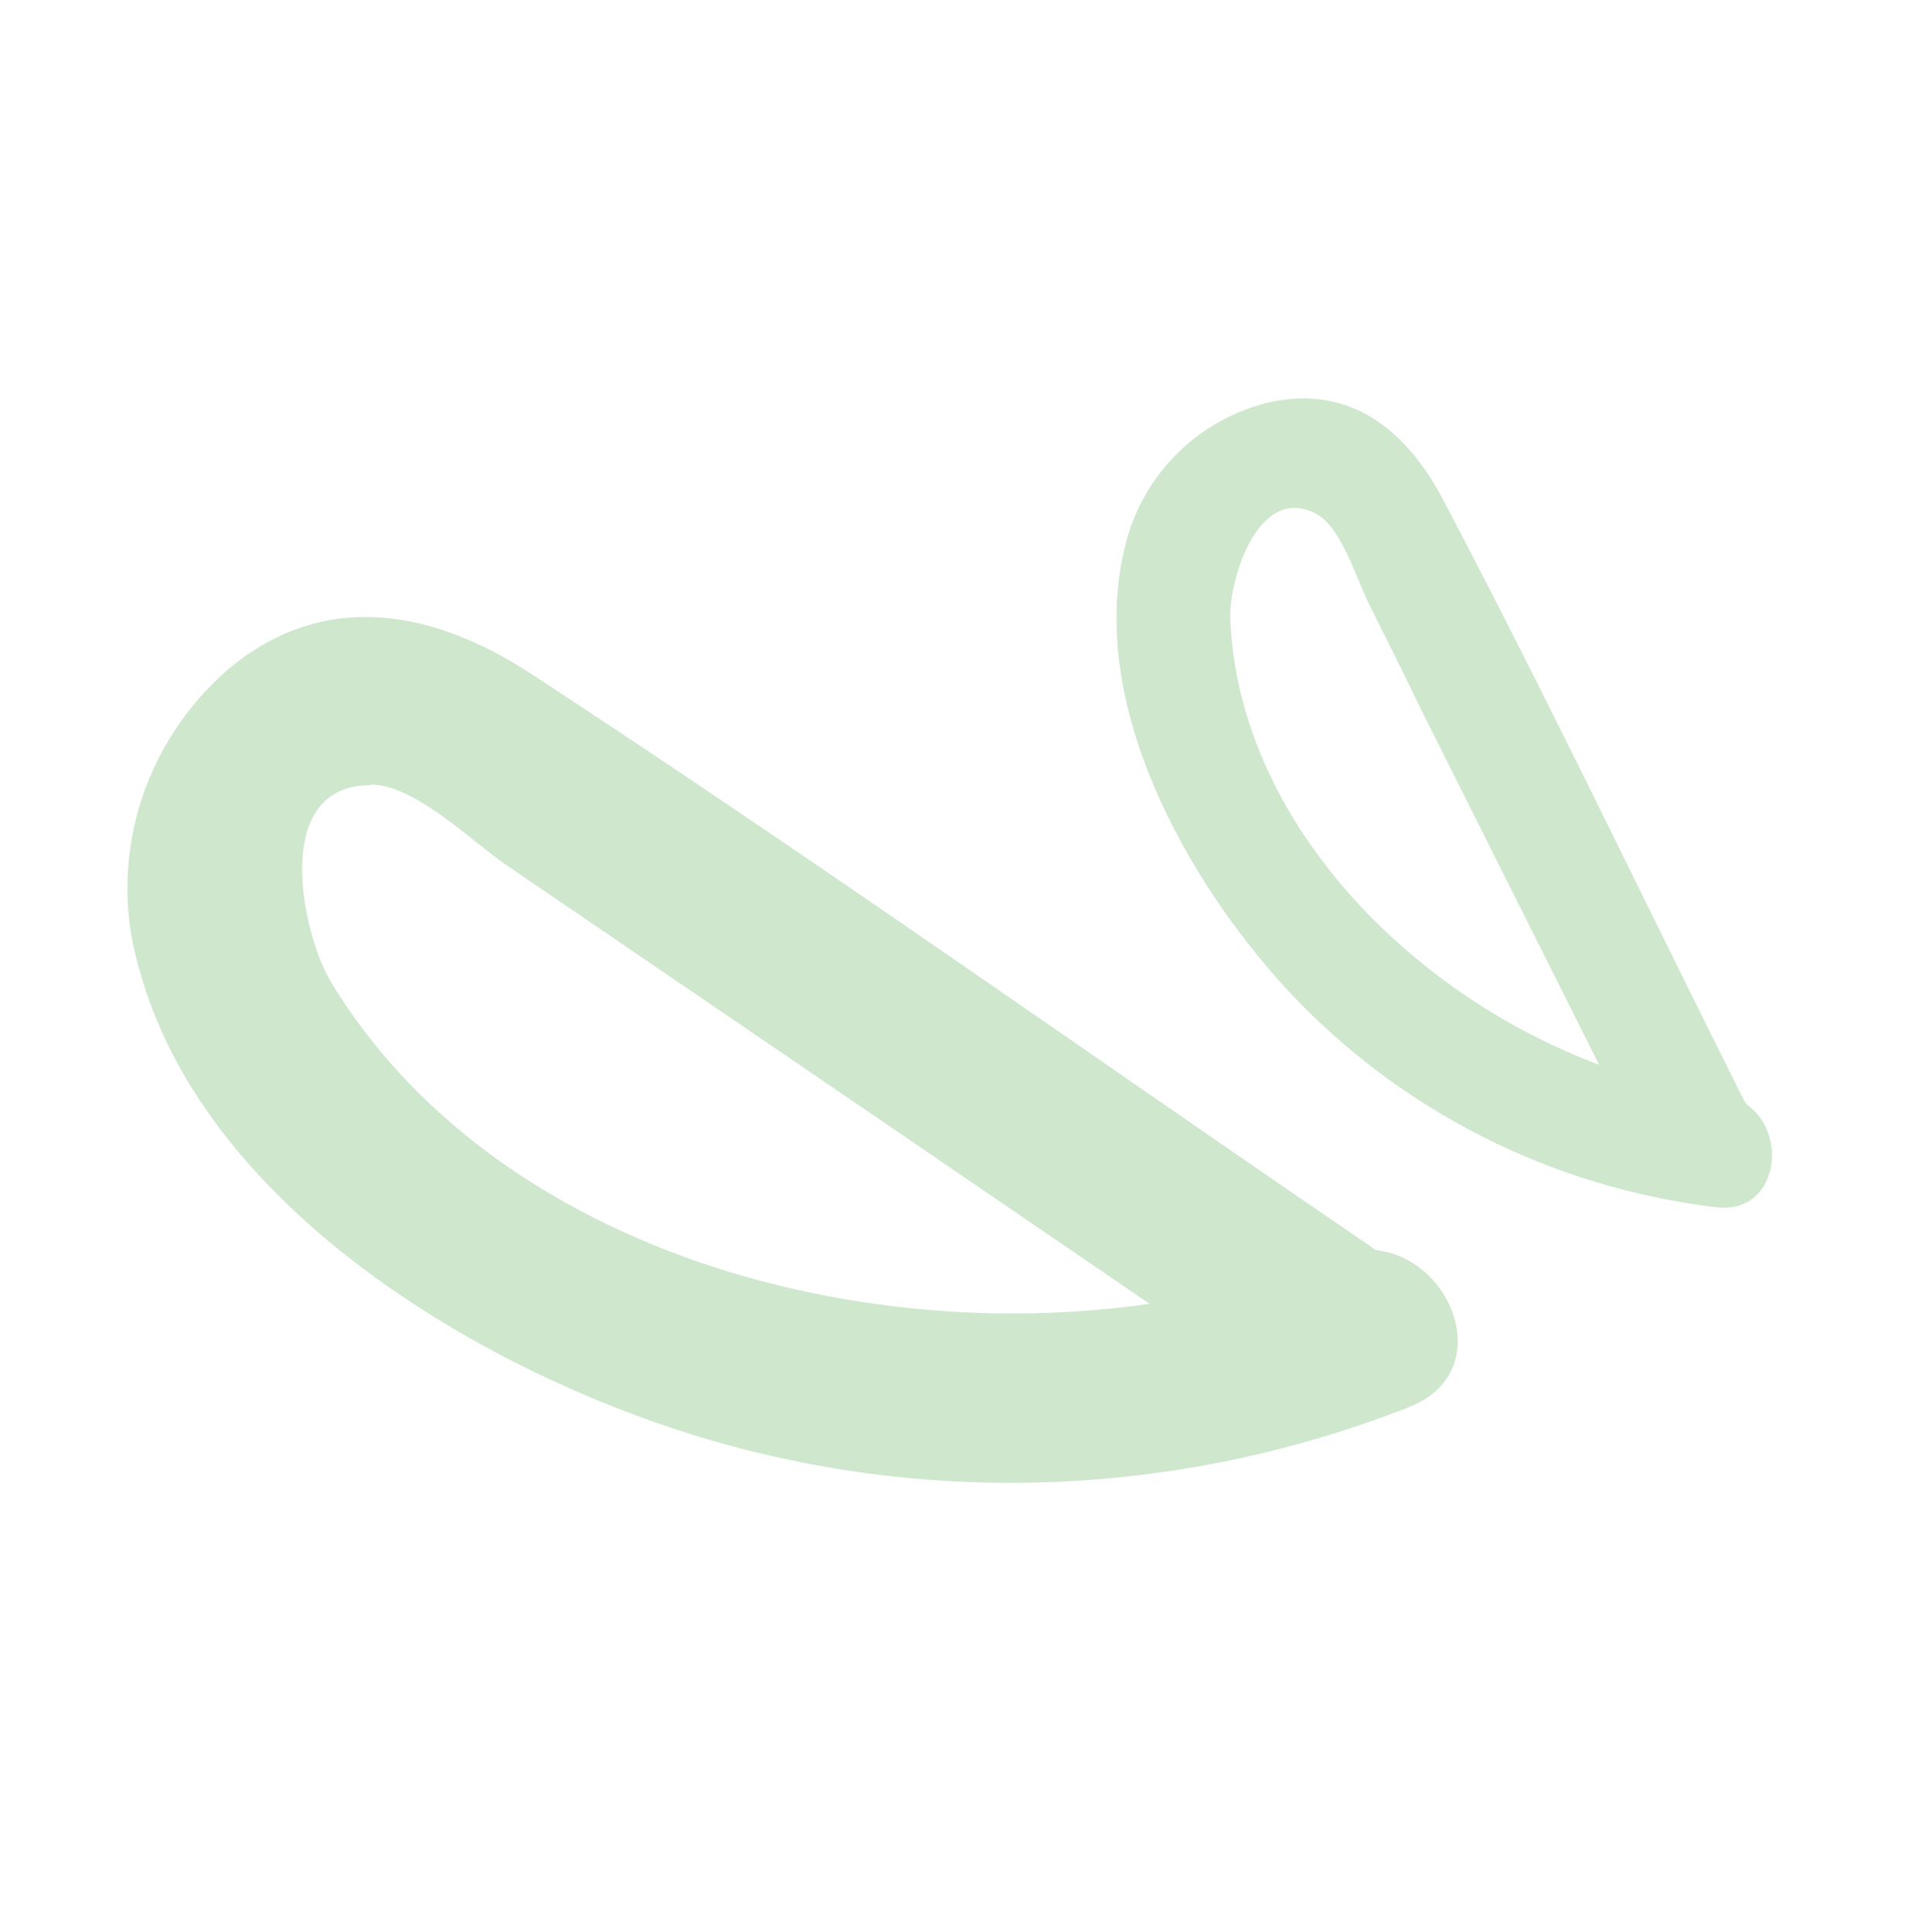 <svg width="113" height="114" viewBox="0 0 113 114" fill="none" xmlns="http://www.w3.org/2000/svg">
<path d="M8.239 57.248C11.97 70.81 27.331 80.218 39.893 84.342C53.928 88.956 69.233 88.49 83.141 83.024C88.335 81.003 85.774 74.23 81.163 73.758C81.091 73.693 81.014 73.634 80.933 73.58C64.409 62.311 48.064 50.688 31.324 39.748C25.67 36.053 19.171 34.679 13.443 39.511C10.948 41.677 9.128 44.507 8.204 47.657C7.28 50.806 7.292 54.139 8.239 57.248ZM21.892 46.295C24.46 46.273 27.937 49.721 29.881 51.044C32.81 53.045 35.75 55.037 38.678 57.038C48.406 63.663 58.126 70.293 67.838 76.93C49.828 79.511 28.87 73.332 19.556 57.985C17.83 55.17 15.916 46.336 21.847 46.33L21.892 46.295Z" fill="#CEE7CD"/>
<path d="M66.342 32.441C64.18 41.581 70.026 51.954 75.938 58.379C82.553 65.507 91.512 70.055 101.255 71.231C104.885 71.683 105.577 66.907 103.07 65.166L102.958 65.022C97.03 53.194 91.335 41.221 85.169 29.508C83.086 25.559 79.829 22.672 74.955 23.727C72.844 24.215 70.908 25.297 69.38 26.842C67.852 28.388 66.797 30.332 66.342 32.441ZM77.691 30.329C79.167 31.123 80.073 34.24 80.781 35.635C81.832 37.726 82.881 39.838 83.898 41.956L94.358 62.823C83.201 58.656 73.067 48.435 72.59 36.476C72.506 34.272 74.237 28.471 77.691 30.329Z" fill="#CEE7CD"/>
</svg>
